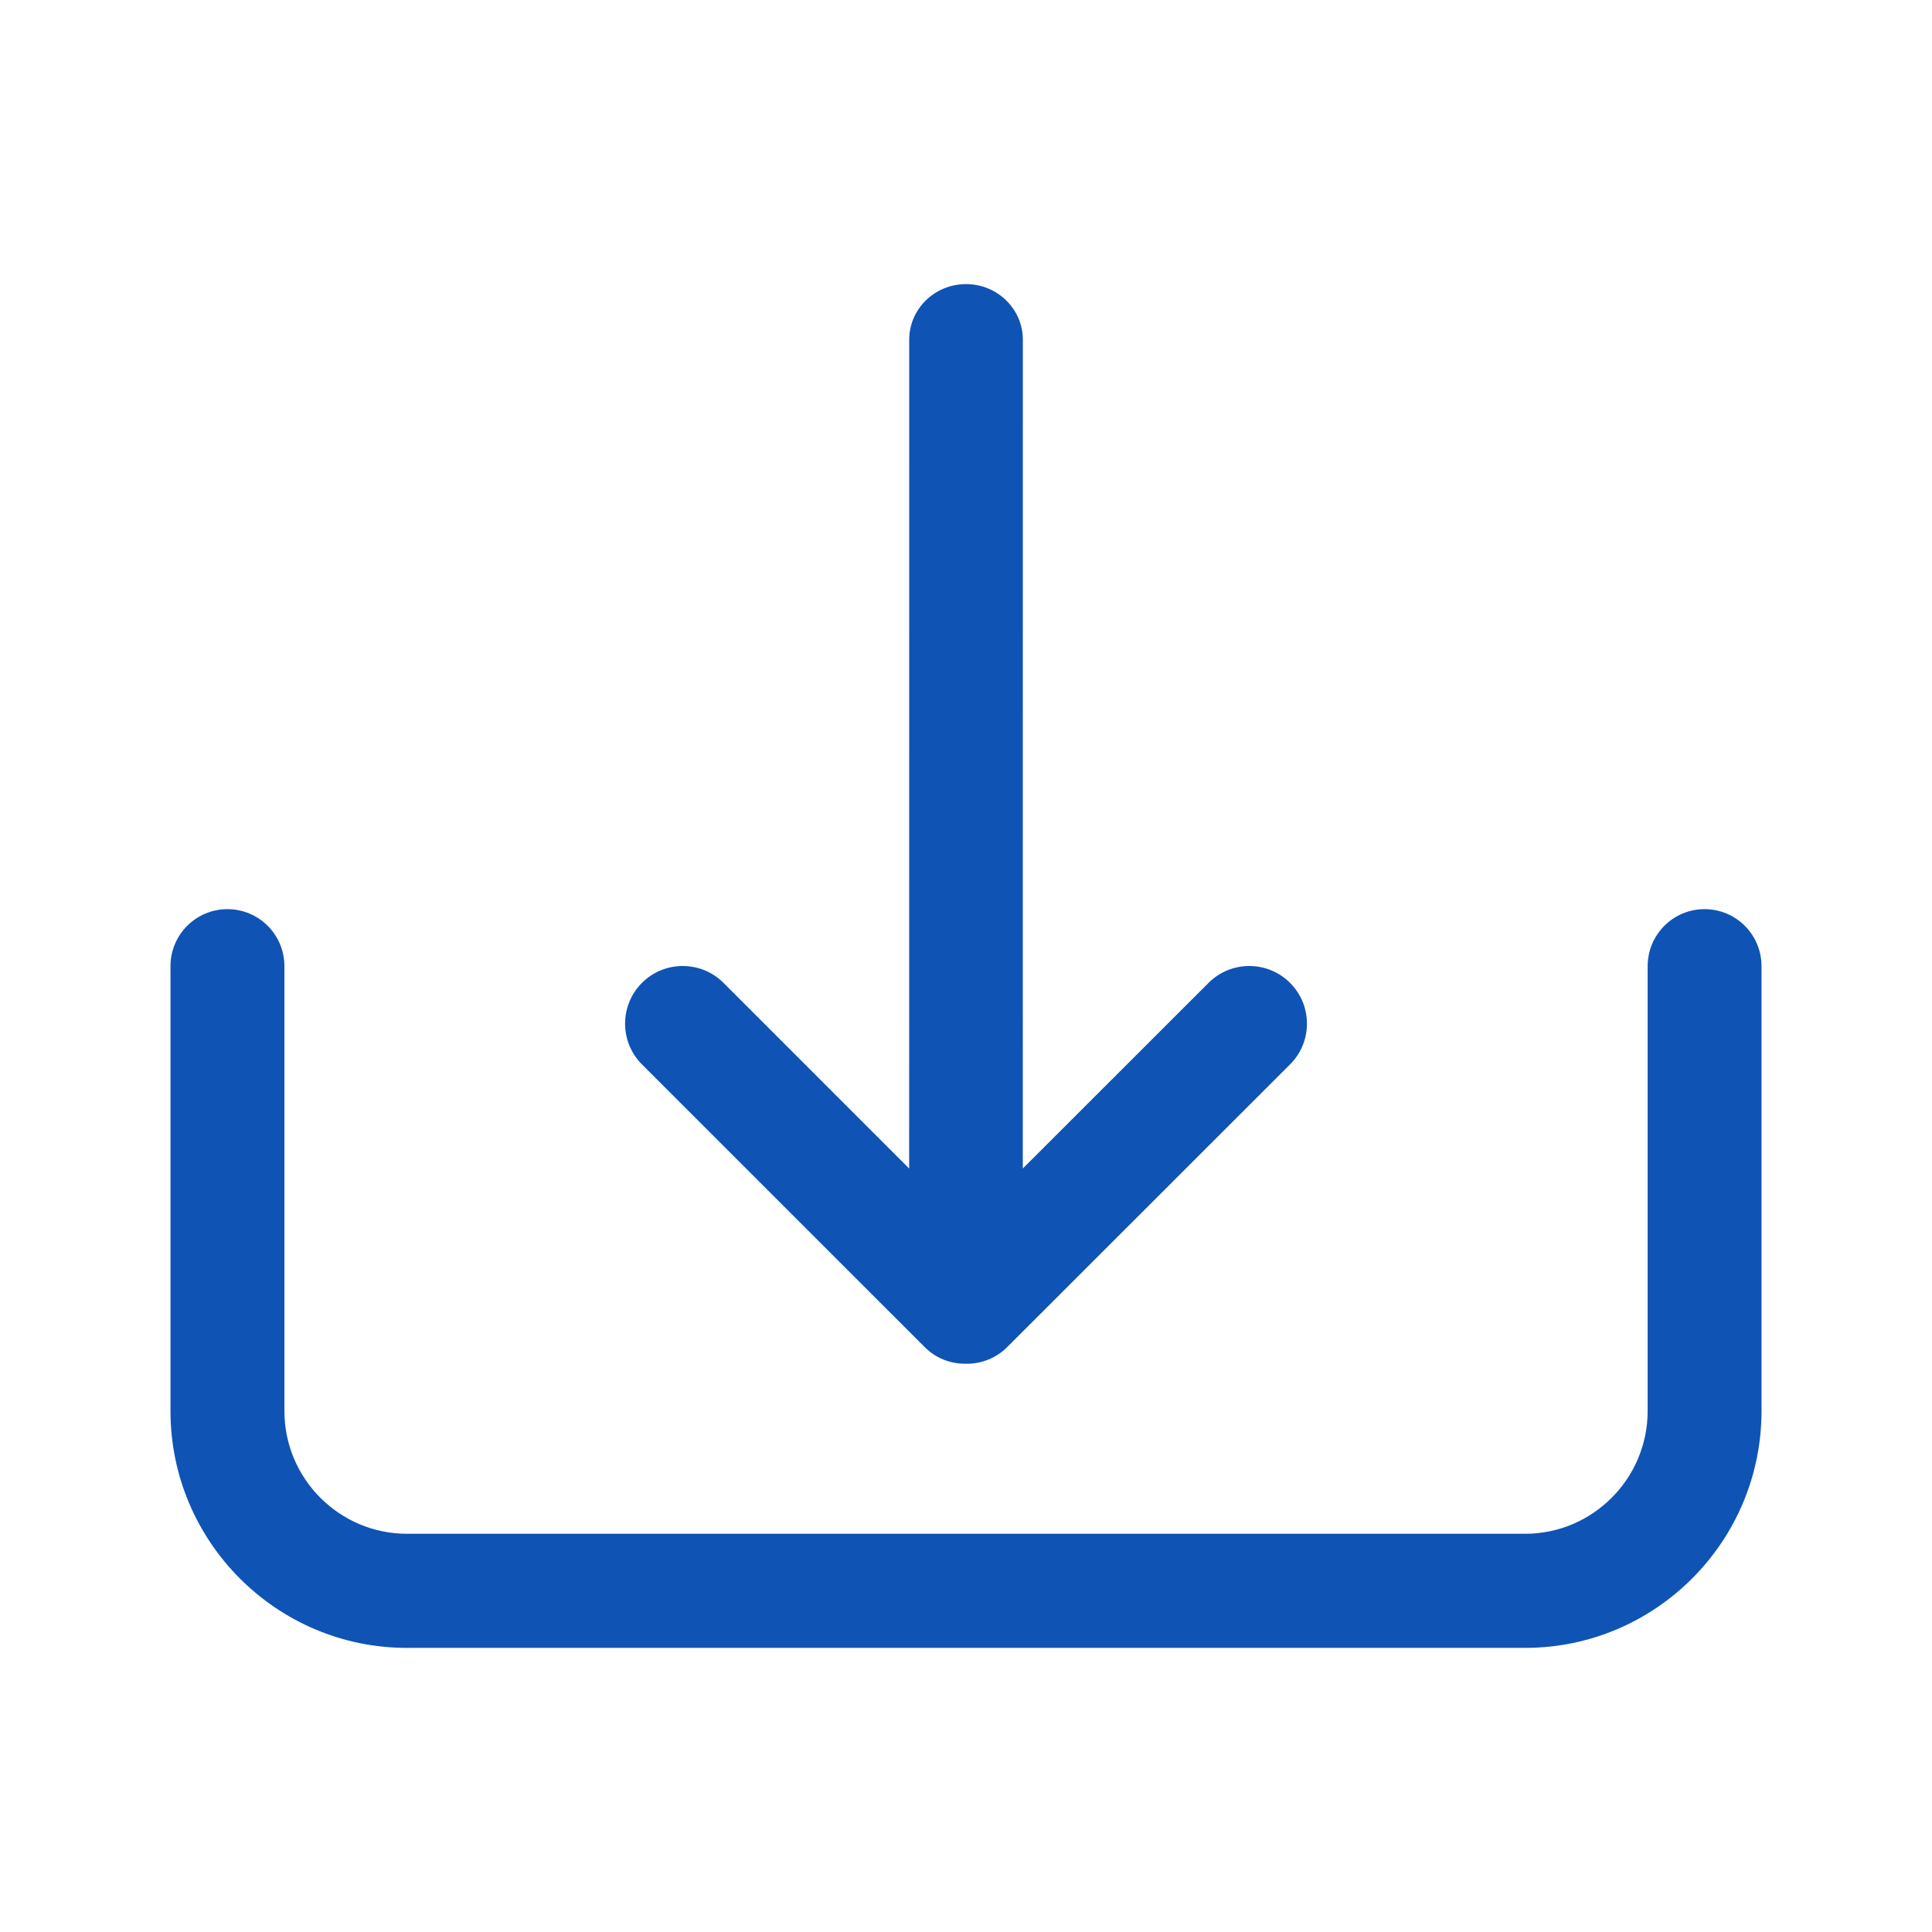 <?xml version="1.0" encoding="UTF-8"?>
<svg width="33px" height="33px" viewBox="0 0 33 33" version="1.1" xmlns="http://www.w3.org/2000/svg" xmlns:xlink="http://www.w3.org/1999/xlink">
    <title>编组 3备份</title>
    <g id="页面-1" stroke="none" stroke-width="1" fill="none" fill-rule="evenodd">
        <g id="信息中心/下载中心" transform="translate(-1216, -778)">
            <g id="编组-3备份" transform="translate(1216, 778)">
                <rect id="矩形" x="0" y="0" width="33" height="33"></rect>
                <g id="xiazai-5" transform="translate(2.912, 4.853)" fill="#0F54B4" fill-rule="nonzero">
                    <path d="M26.203,10.676 C26.742,10.676 27.176,11.112 27.176,11.651 L27.176,19.249 C27.176,21.479 25.364,23.294 23.139,23.294 L4.038,23.294 C1.812,23.294 0,21.479 0,19.249 L0,11.651 C0,11.112 0.435,10.676 0.973,10.676 C1.511,10.676 1.946,11.112 1.946,11.651 L1.946,19.249 C1.946,20.403 2.885,21.345 4.038,21.345 L23.139,21.345 C24.291,21.345 25.231,20.403 25.231,19.249 L25.231,11.651 C25.231,11.112 25.665,10.676 26.203,10.676 Z M13.573,18.441 C13.32,18.441 13.068,18.346 12.878,18.152 L8.053,13.328 C7.669,12.944 7.669,12.32 8.053,11.935 C8.437,11.551 9.062,11.551 9.446,11.935 L12.617,15.106 L12.618,0.95 C12.618,0.425 13.051,0 13.588,0 C14.125,0 14.559,0.425 14.559,0.95 L14.558,15.106 L17.731,11.935 C18.115,11.551 18.739,11.551 19.123,11.935 C19.508,12.32 19.508,12.944 19.123,13.328 L14.296,18.152 C14.105,18.346 13.853,18.441 13.601,18.441 L13.573,18.441 L13.573,18.441 Z" id="形状结合"></path>
                </g>
            </g>
        </g>
    </g>
</svg>
